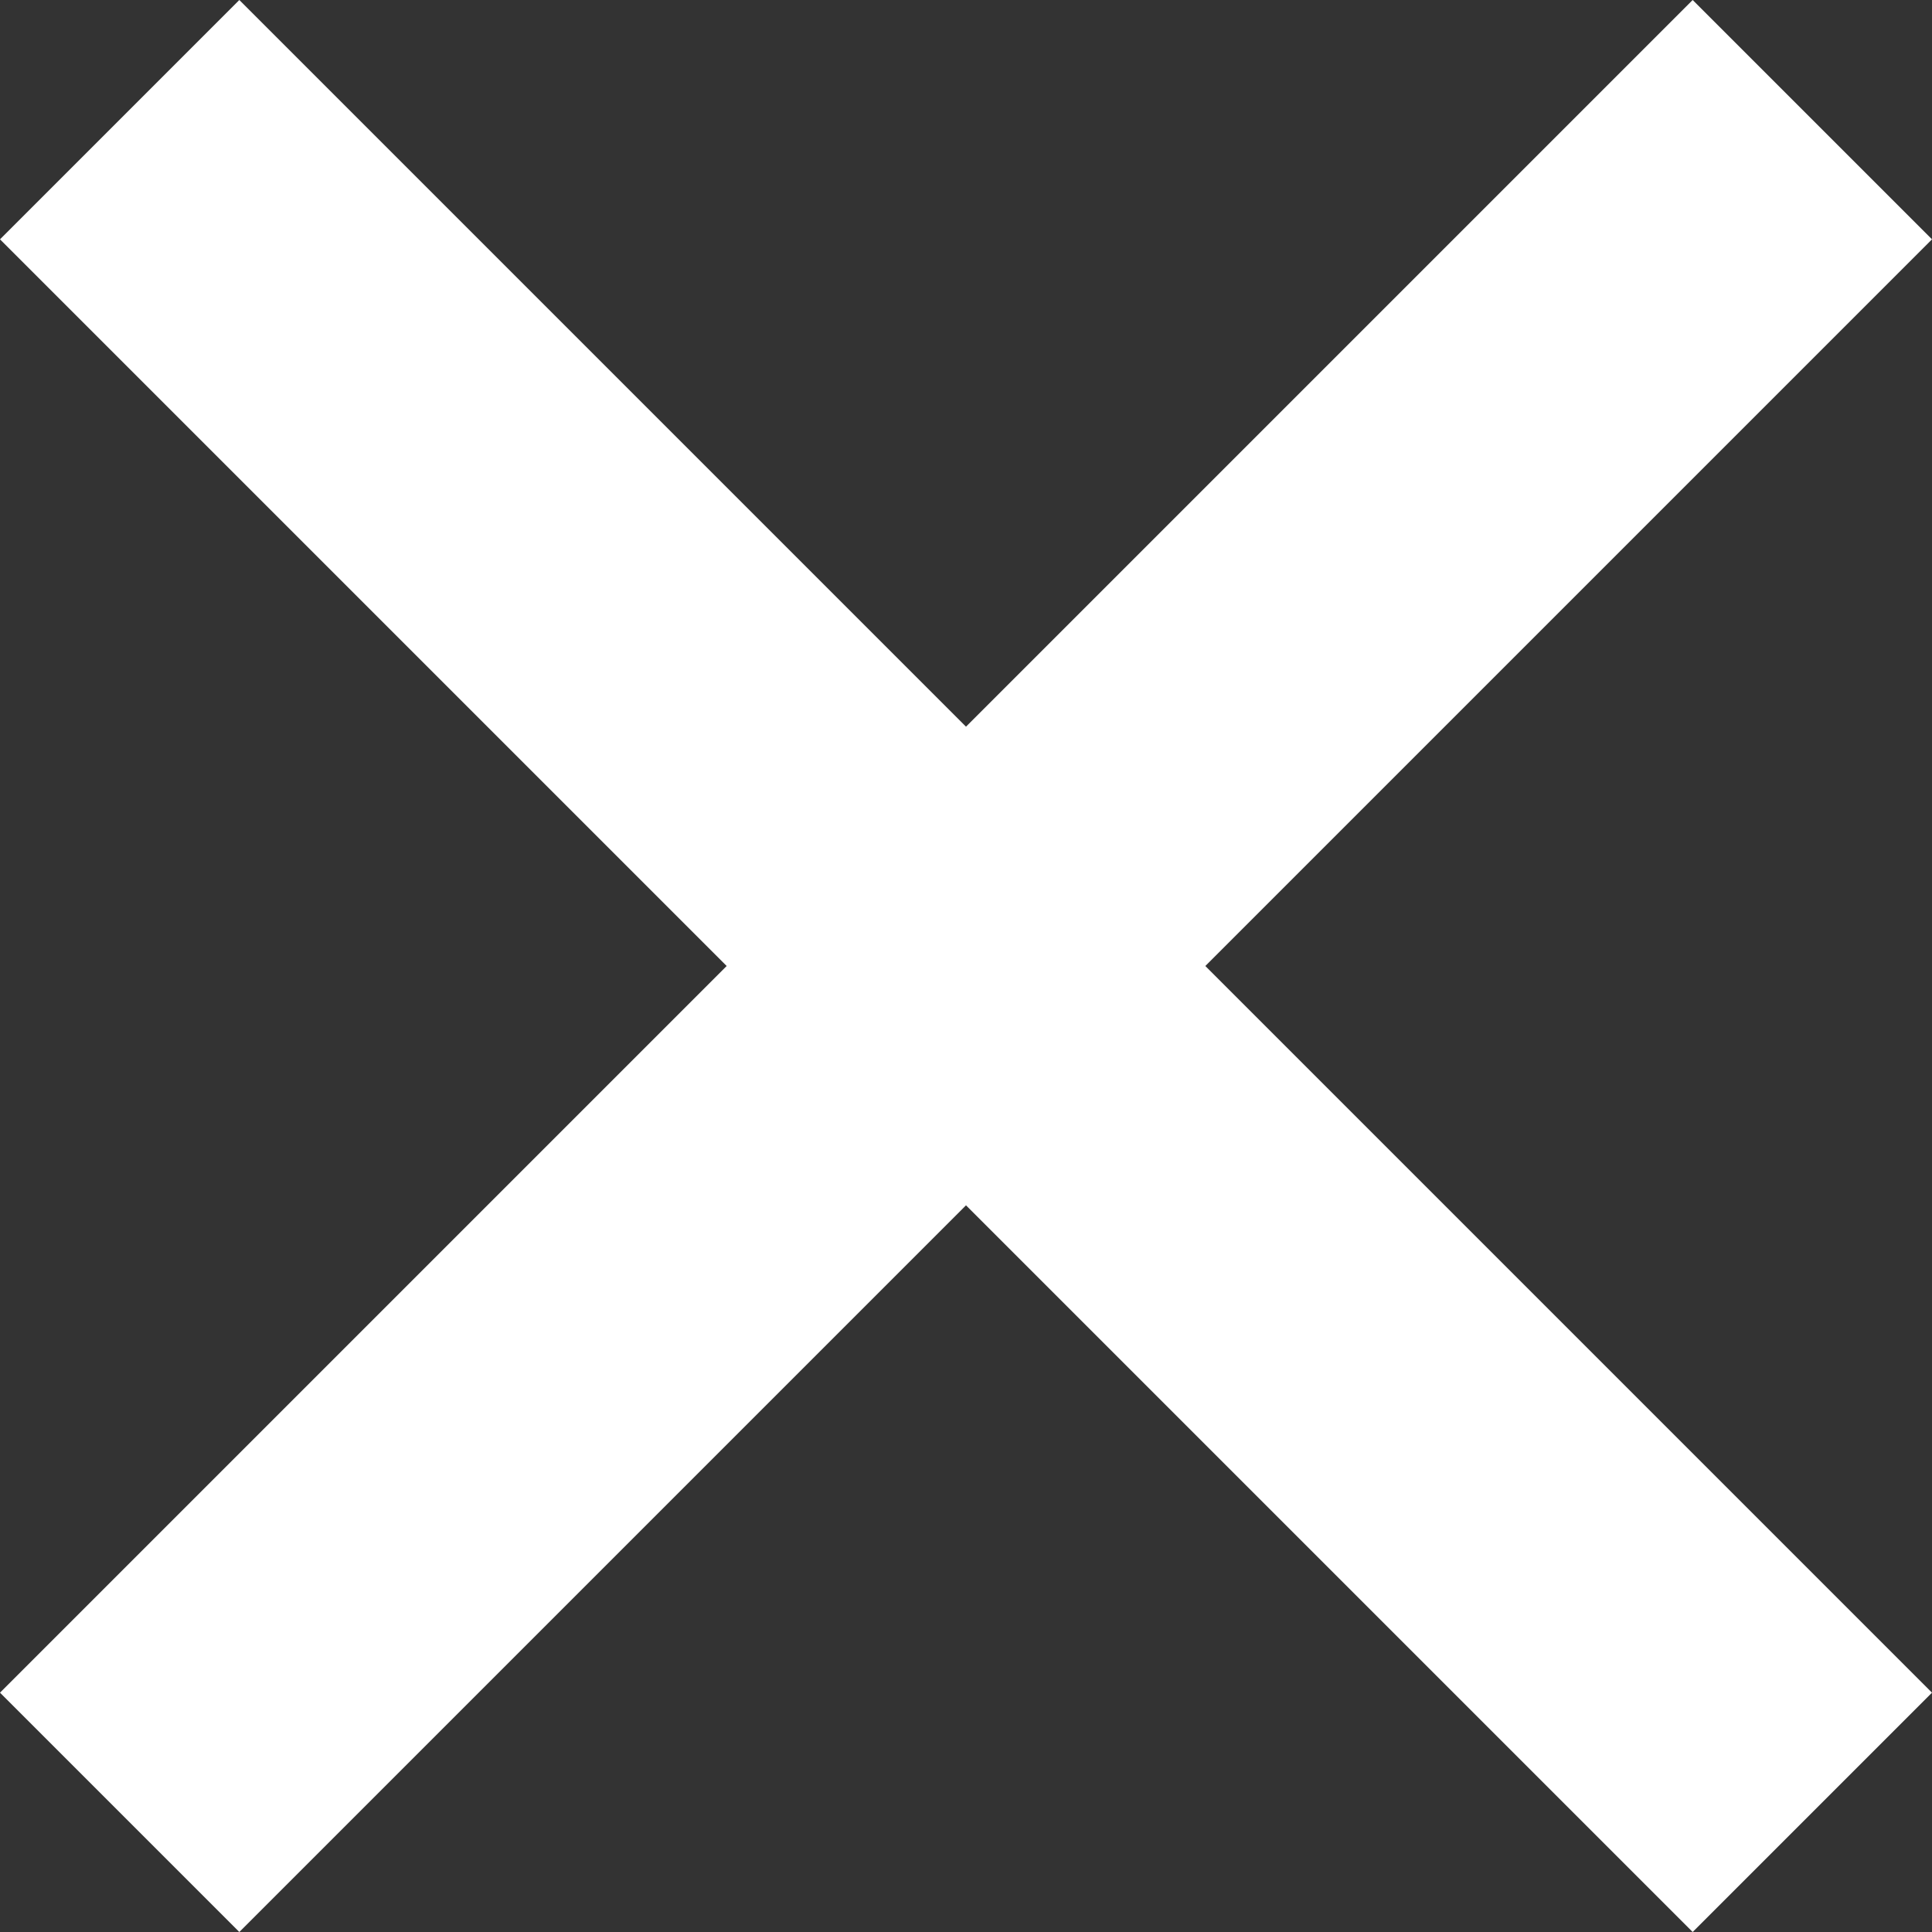 <svg width="16" height="16" viewBox="0 0 16 16" fill="none" xmlns="http://www.w3.org/2000/svg">
<rect x="0" y="0" width="16" height="16" fill="#333333" stroke="none"/>
<path fill-rule="evenodd" clip-rule="evenodd" d="M8 9.982L1.982 16L0 14.018L6.018 8L0 1.982L1.982 0L8 6.018L14.018 0L16 1.982L9.982 8L16 14.018L14.018 16L8 9.982Z" fill="white"/>
</svg>
